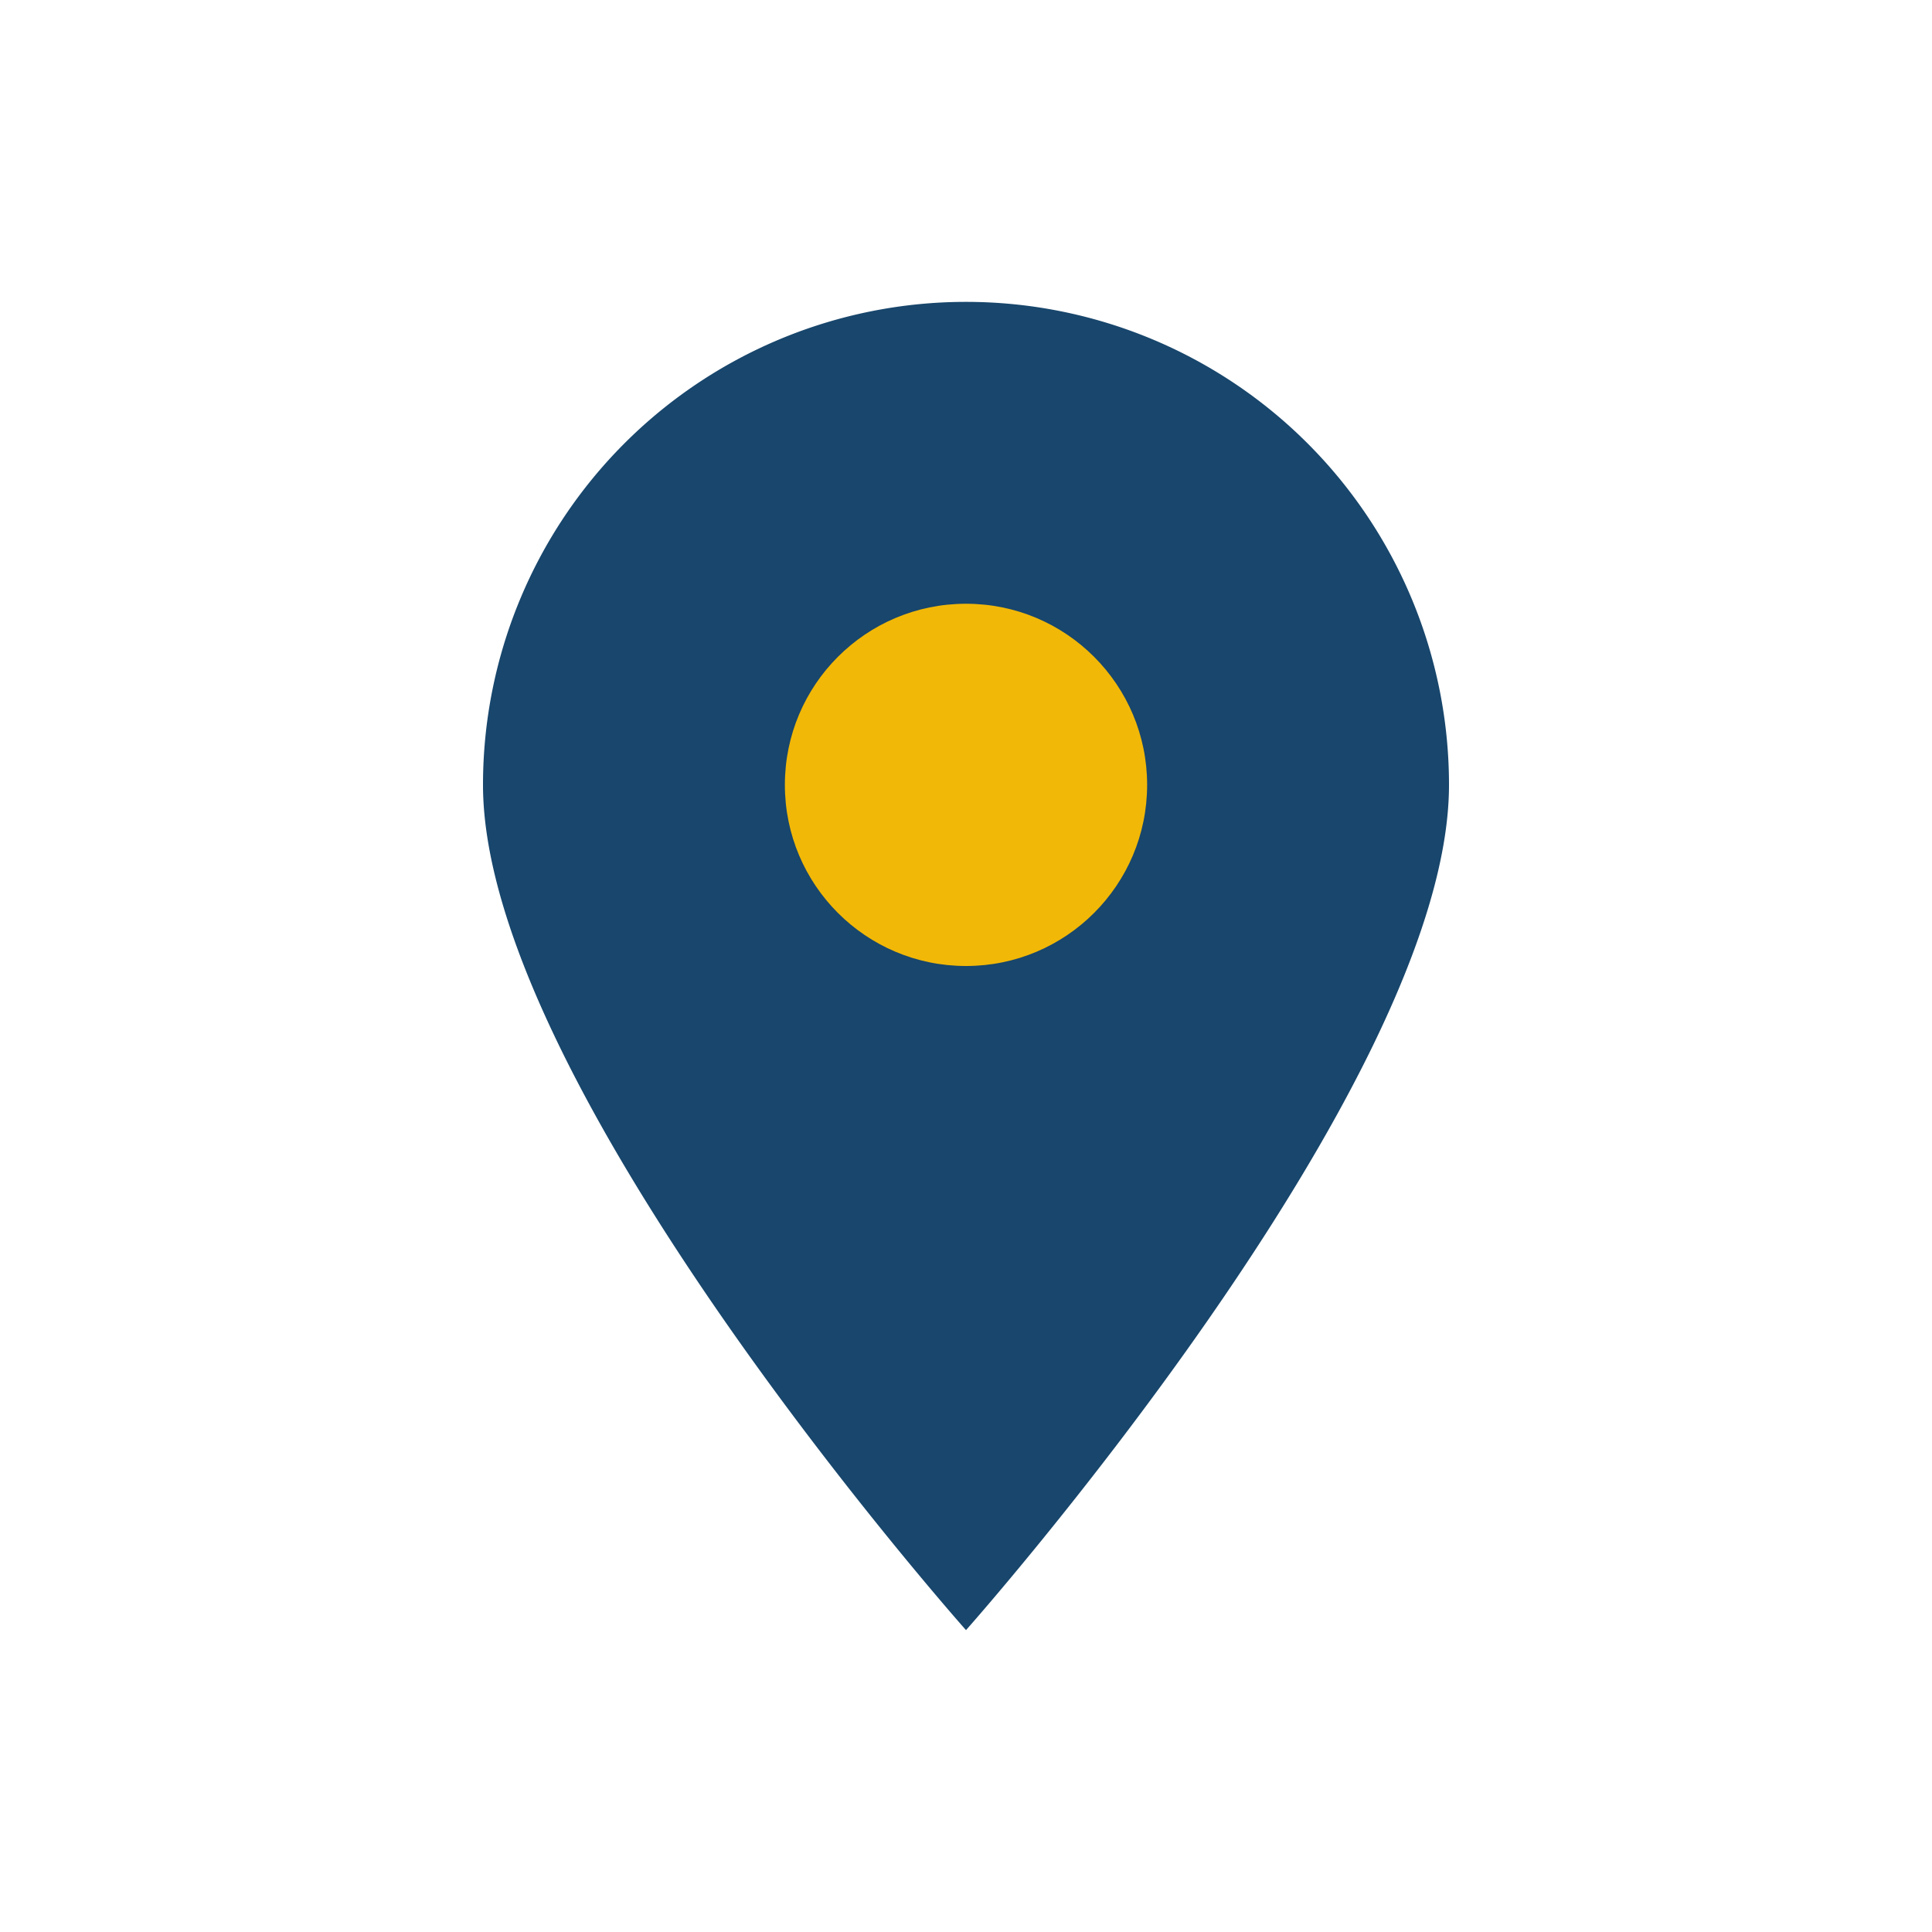 <?xml version="1.0" encoding="UTF-8"?>
<svg xmlns="http://www.w3.org/2000/svg" width="32" height="32" viewBox="0 0 32 32"><path d="M16 27s-8-9-8-14a8 8 0 1 1 16 0c0 5-8 14-8 14z" fill="#18466C"/><circle cx="16" cy="13" r="3" fill="#F2B807"/></svg>